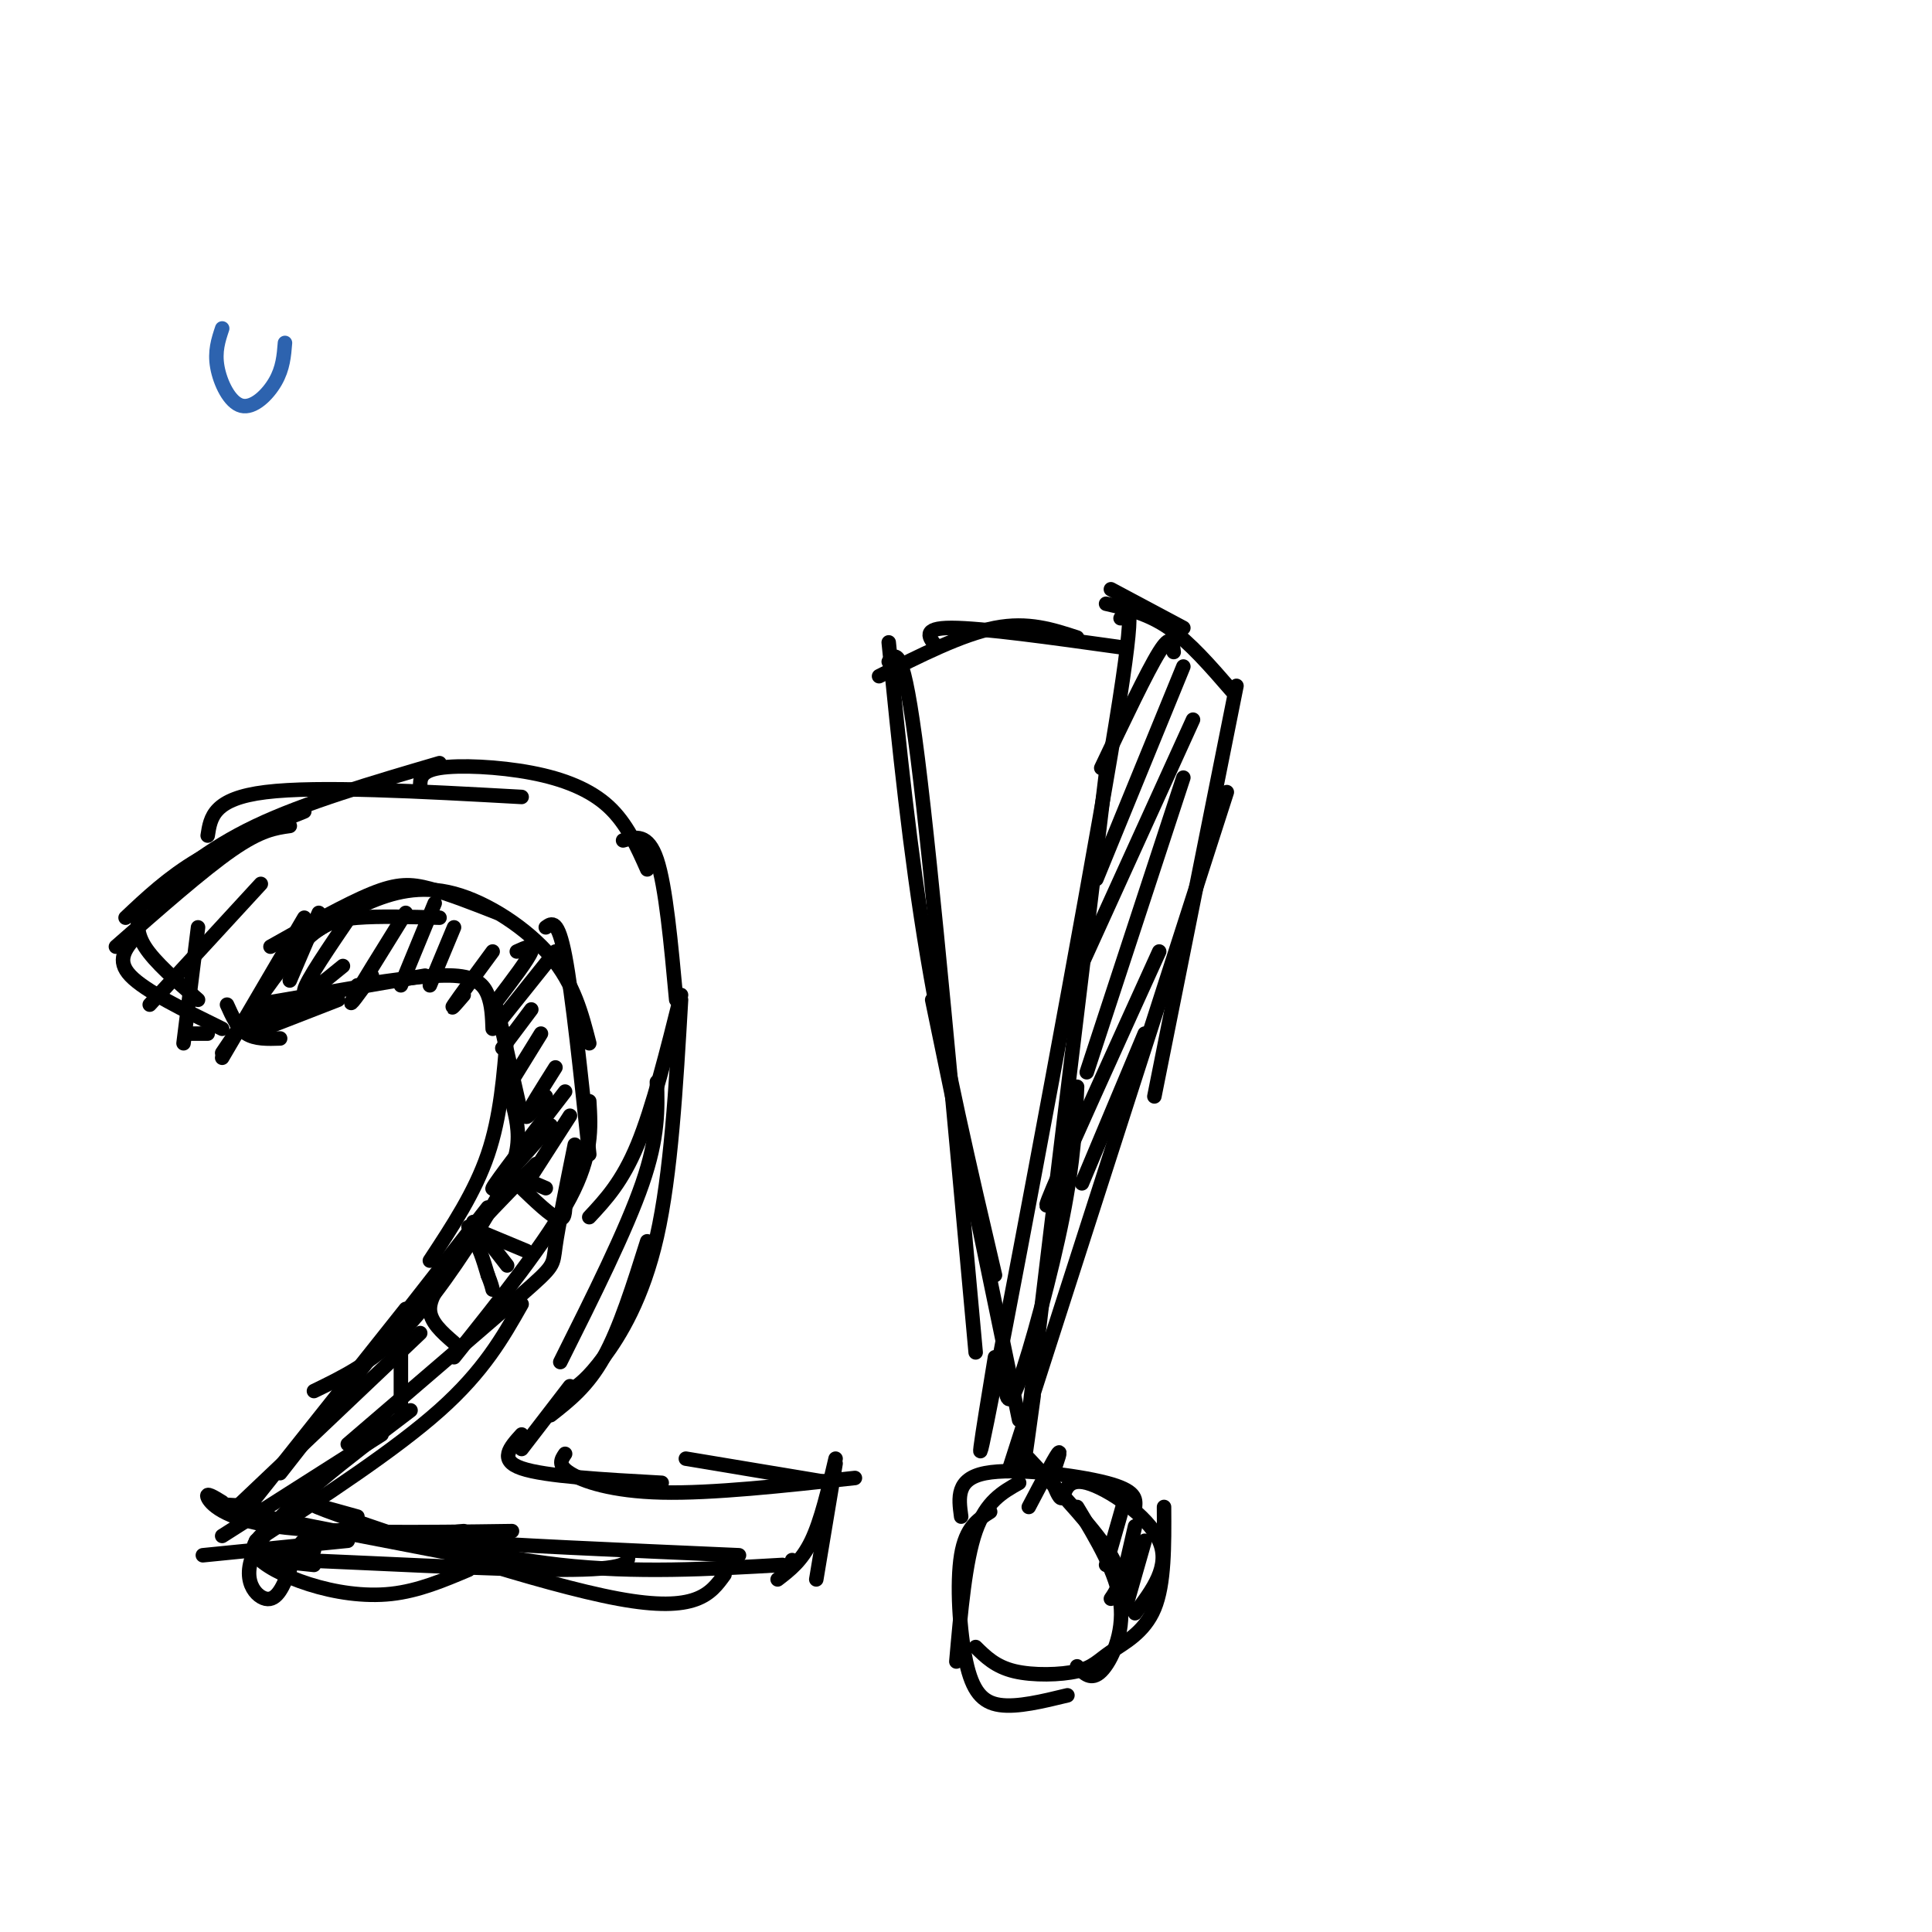 <svg viewBox='0 0 400 400' version='1.1' xmlns='http://www.w3.org/2000/svg' xmlns:xlink='http://www.w3.org/1999/xlink'><g fill='none' stroke='#000000' stroke-width='3' stroke-linecap='round' stroke-linejoin='round'><path d='M46,219c0.000,0.000 17.000,-29.000 17,-29'/><path d='M46,218c5.800,-8.622 11.600,-17.244 16,-22c4.400,-4.756 7.400,-5.644 12,-6c4.600,-0.356 10.800,-0.178 17,0'/><path d='M56,196c7.844,-4.422 15.689,-8.844 21,-11c5.311,-2.156 8.089,-2.044 12,-1c3.911,1.044 8.956,3.022 14,5'/><path d='M62,195c4.429,-2.875 8.857,-5.750 14,-8c5.143,-2.250 11.000,-3.875 18,-2c7.000,1.875 15.143,7.250 20,13c4.857,5.750 6.429,11.875 8,18'/><path d='M113,192c1.250,-0.917 2.500,-1.833 4,6c1.500,7.833 3.250,24.417 5,41'/><path d='M122,228c0.333,5.583 0.667,11.167 -4,20c-4.667,8.833 -14.333,20.917 -24,33'/><path d='M119,237c-1.711,8.444 -3.422,16.889 -4,21c-0.578,4.111 -0.022,3.889 -7,10c-6.978,6.111 -21.489,18.556 -36,31'/><path d='M108,270c-3.917,6.917 -7.833,13.833 -17,22c-9.167,8.167 -23.583,17.583 -38,27'/><path d='M79,297c0.000,0.000 -33.000,21.000 -33,21'/><path d='M42,322c0.000,0.000 30.000,-3.000 30,-3'/><path d='M46,311c-1.733,-1.067 -3.467,-2.133 -3,-1c0.467,1.133 3.133,4.467 14,6c10.867,1.533 29.933,1.267 49,1'/><path d='M53,312c-5.917,-0.500 -11.833,-1.000 -3,1c8.833,2.000 32.417,6.500 56,11'/><path d='M65,321c-1.792,0.125 -3.583,0.250 -3,-1c0.583,-1.250 3.542,-3.875 13,-3c9.458,0.875 25.417,5.250 41,7c15.583,1.750 30.792,0.875 46,0'/><path d='M164,324c0.000,0.000 0.000,-1.000 0,-1'/><path d='M96,317c-5.750,0.583 -11.500,1.167 -2,2c9.500,0.833 34.250,1.917 59,3'/><path d='M43,214c0.000,0.000 -4.000,0.000 -4,0'/><path d='M38,216c0.000,0.000 3.000,-24.000 3,-24'/><path d='M31,208c0.000,0.000 23.000,-25.000 23,-25'/><path d='M46,213c-8.000,-3.917 -16.000,-7.833 -19,-11c-3.000,-3.167 -1.000,-5.583 1,-8'/><path d='M41,207c-4.500,-3.917 -9.000,-7.833 -11,-11c-2.000,-3.167 -1.500,-5.583 -1,-8'/><path d='M24,196c9.000,-7.917 18.000,-15.833 24,-20c6.000,-4.167 9.000,-4.583 12,-5'/><path d='M26,190c4.417,-4.167 8.833,-8.333 15,-12c6.167,-3.667 14.083,-6.833 22,-10'/><path d='M30,187c6.417,-5.583 12.833,-11.167 23,-16c10.167,-4.833 24.083,-8.917 38,-13'/><path d='M43,173c0.583,-3.833 1.167,-7.667 12,-9c10.833,-1.333 31.917,-0.167 53,1'/><path d='M87,163c-0.030,-1.673 -0.060,-3.345 4,-4c4.060,-0.655 12.208,-0.292 19,1c6.792,1.292 12.226,3.512 16,7c3.774,3.488 5.887,8.244 8,13'/><path d='M129,174c2.583,-0.750 5.167,-1.500 7,4c1.833,5.500 2.917,17.250 4,29'/><path d='M141,206c-2.917,11.667 -5.833,23.333 -9,31c-3.167,7.667 -6.583,11.333 -10,15'/><path d='M136,224c0.167,5.667 0.333,11.333 -3,21c-3.333,9.667 -10.167,23.333 -17,37'/><path d='M141,207c-1.044,18.067 -2.089,36.133 -5,49c-2.911,12.867 -7.689,20.533 -11,25c-3.311,4.467 -5.156,5.733 -7,7'/><path d='M134,257c-2.833,9.000 -5.667,18.000 -9,24c-3.333,6.000 -7.167,9.000 -11,12'/><path d='M118,287c0.000,0.000 -10.000,13.000 -10,13'/><path d='M108,297c-2.417,2.667 -4.833,5.333 0,7c4.833,1.667 16.917,2.333 29,3'/><path d='M117,301c-0.800,1.178 -1.600,2.356 1,4c2.600,1.644 8.600,3.756 19,4c10.400,0.244 25.200,-1.378 40,-3'/><path d='M142,302c0.000,0.000 30.000,5.000 30,5'/><path d='M173,303c0.000,0.000 -4.000,24.000 -4,24'/><path d='M173,302c-1.500,6.417 -3.000,12.833 -5,17c-2.000,4.167 -4.500,6.083 -7,8'/><path d='M85,292c-13.089,9.933 -26.178,19.867 -31,27c-4.822,7.133 -1.378,11.467 1,12c2.378,0.533 3.689,-2.733 5,-6'/><path d='M55,317c-1.679,1.524 -3.357,3.048 -2,5c1.357,1.952 5.750,4.333 11,6c5.250,1.667 11.357,2.619 17,2c5.643,-0.619 10.821,-2.810 16,-5'/><path d='M65,324c-6.956,-0.711 -13.911,-1.422 -3,-1c10.911,0.422 39.689,1.978 54,2c14.311,0.022 14.156,-1.489 14,-3'/><path d='M74,314c-7.111,-2.000 -14.222,-4.000 -3,0c11.222,4.000 40.778,14.000 57,17c16.222,3.000 19.111,-1.000 22,-5'/><path d='M49,212c0.000,0.000 16.000,-4.000 16,-4'/><path d='M47,208c1.083,2.417 2.167,4.833 4,6c1.833,1.167 4.417,1.083 7,1'/><path d='M52,214c0.000,0.000 18.000,-7.000 18,-7'/><path d='M53,208c0.000,0.000 35.000,-6.000 35,-6'/><path d='M74,204c7.689,-1.133 15.378,-2.267 20,-2c4.622,0.267 6.178,1.933 7,4c0.822,2.067 0.911,4.533 1,7'/><path d='M103,209c0.000,0.000 5.000,22.000 5,22'/><path d='M105,214c-0.667,8.583 -1.333,17.167 -4,25c-2.667,7.833 -7.333,14.917 -12,22'/><path d='M106,228c0.815,3.143 1.631,6.286 1,10c-0.631,3.714 -2.708,8.000 -7,15c-4.292,7.000 -10.798,16.714 -17,23c-6.202,6.286 -12.101,9.143 -18,12'/><path d='M101,250c0.000,0.000 -43.000,55.000 -43,55'/><path d='M84,271c0.000,0.000 -31.000,39.000 -31,39'/><path d='M87,276c0.000,0.000 -39.000,37.000 -39,37'/><path d='M66,189c0.000,0.000 -6.000,14.000 -6,14'/><path d='M73,189c-4.833,7.083 -9.667,14.167 -10,16c-0.333,1.833 3.833,-1.583 8,-5'/><path d='M84,189c-4.917,7.917 -9.833,15.833 -11,18c-1.167,2.167 1.417,-1.417 4,-5'/><path d='M90,187c0.000,0.000 -7.000,17.000 -7,17'/><path d='M94,192c0.000,0.000 -5.000,12.000 -5,12'/><path d='M102,197c-3.500,4.750 -7.000,9.500 -8,11c-1.000,1.500 0.500,-0.250 2,-2'/><path d='M107,197c1.833,-0.833 3.667,-1.667 3,0c-0.667,1.667 -3.833,5.833 -7,10'/><path d='M115,197c0.000,0.000 -12.000,15.000 -12,15'/><path d='M110,209c0.000,0.000 -6.000,8.000 -6,8'/><path d='M112,214c-3.500,5.667 -7.000,11.333 -8,13c-1.000,1.667 0.500,-0.667 2,-3'/><path d='M115,221c-2.833,4.500 -5.667,9.000 -6,10c-0.333,1.000 1.833,-1.500 4,-4'/><path d='M117,226c-7.250,9.417 -14.500,18.833 -15,20c-0.500,1.167 5.750,-5.917 12,-13'/><path d='M118,231c0.000,0.000 -9.000,14.000 -9,14'/><path d='M111,241c-6.155,6.292 -12.310,12.583 -15,16c-2.690,3.417 -1.917,3.958 -1,3c0.917,-0.958 1.976,-3.417 3,-3c1.024,0.417 2.012,3.708 3,7'/><path d='M101,264c0.667,1.667 0.833,2.333 1,3'/><path d='M97,254c0.000,0.000 12.000,5.000 12,5'/><path d='M106,244c3.583,3.500 7.167,7.000 9,8c1.833,1.000 1.917,-0.500 2,-2'/><path d='M106,243c0.000,0.000 7.000,3.000 7,3'/><path d='M98,253c0.000,0.000 7.000,9.000 7,9'/><path d='M94,262c-2.500,3.167 -5.000,6.333 -5,9c0.000,2.667 2.500,4.833 5,7'/><path d='M83,275c0.000,0.000 0.000,17.000 0,17'/><path d='M184,133c2.167,21.583 4.333,43.167 8,65c3.667,21.833 8.833,43.917 14,66'/><path d='M184,137c1.500,-1.917 3.000,-3.833 6,20c3.000,23.833 7.500,73.417 12,123'/><path d='M193,207c0.000,0.000 18.000,87.000 18,87'/><path d='M208,286c0.333,3.178 0.667,6.356 3,0c2.333,-6.356 6.667,-22.244 9,-34c2.333,-11.756 2.667,-19.378 3,-27'/><path d='M214,289c-1.750,12.750 -3.500,25.500 -1,4c2.500,-21.500 9.250,-77.250 16,-133'/><path d='M206,281c-2.622,15.933 -5.244,31.867 0,5c5.244,-26.867 18.356,-96.533 24,-130c5.644,-33.467 3.822,-30.733 2,-28'/><path d='M182,140c8.583,-4.333 17.167,-8.667 24,-10c6.833,-1.333 11.917,0.333 17,2'/><path d='M194,134c-1.667,-2.000 -3.333,-4.000 3,-4c6.333,0.000 20.667,2.000 35,4'/><path d='M230,122c0.000,0.000 15.000,8.000 15,8'/><path d='M229,125c4.333,1.000 8.667,2.000 13,5c4.333,3.000 8.667,8.000 13,13'/><path d='M256,142c0.000,0.000 -17.000,85.000 -17,85'/><path d='M254,164c0.000,0.000 -45.000,140.000 -45,140'/><path d='M243,135c-0.250,-2.000 -0.500,-4.000 -3,0c-2.500,4.000 -7.250,14.000 -12,24'/><path d='M245,138c0.000,0.000 -18.000,44.000 -18,44'/><path d='M247,149c0.000,0.000 -25.000,55.000 -25,55'/><path d='M245,161c0.000,0.000 -20.000,61.000 -20,61'/><path d='M240,197c-9.417,20.750 -18.833,41.500 -22,49c-3.167,7.500 -0.083,1.750 3,-4'/><path d='M237,214c0.000,0.000 -13.000,31.000 -13,31'/><path d='M211,307c-3.417,1.917 -6.833,3.833 -9,10c-2.167,6.167 -3.083,16.583 -4,27'/><path d='M205,313c-2.524,1.595 -5.048,3.190 -6,9c-0.952,5.810 -0.333,15.833 1,22c1.333,6.167 3.381,8.476 7,9c3.619,0.524 8.810,-0.738 14,-2'/><path d='M202,341c2.053,2.030 4.105,4.061 8,5c3.895,0.939 9.632,0.788 13,0c3.368,-0.788 4.368,-2.212 7,-4c2.632,-1.788 6.895,-3.939 9,-9c2.105,-5.061 2.053,-13.030 2,-21'/><path d='M235,334c3.673,-4.875 7.345,-9.750 5,-15c-2.345,-5.250 -10.708,-10.875 -15,-12c-4.292,-1.125 -4.512,2.250 -5,3c-0.488,0.750 -1.244,-1.125 -2,-3'/><path d='M235,312c0.133,-1.689 0.267,-3.378 -6,-5c-6.267,-1.622 -18.933,-3.178 -25,-2c-6.067,1.178 -5.533,5.089 -5,9'/><path d='M213,302c7.083,7.583 14.167,15.167 17,20c2.833,4.833 1.417,6.917 0,9'/><path d='M223,312c4.133,6.867 8.267,13.733 9,20c0.733,6.267 -1.933,11.933 -4,14c-2.067,2.067 -3.533,0.533 -5,-1'/><path d='M233,310c0.000,0.000 -4.000,14.000 -4,14'/><path d='M235,316c0.000,0.000 -3.000,13.000 -3,13'/><path d='M237,319c0.000,0.000 -4.000,14.000 -4,14'/><path d='M218,305c0.917,-2.583 1.833,-5.167 1,-4c-0.833,1.167 -3.417,6.083 -6,11'/></g>
<g fill='none' stroke='#2d63af' stroke-width='3' stroke-linecap='round' stroke-linejoin='round'><path d='M46,68c-0.792,2.375 -1.583,4.750 -1,8c0.583,3.250 2.542,7.375 5,8c2.458,0.625 5.417,-2.250 7,-5c1.583,-2.750 1.792,-5.375 2,-8'/></g>
</svg>